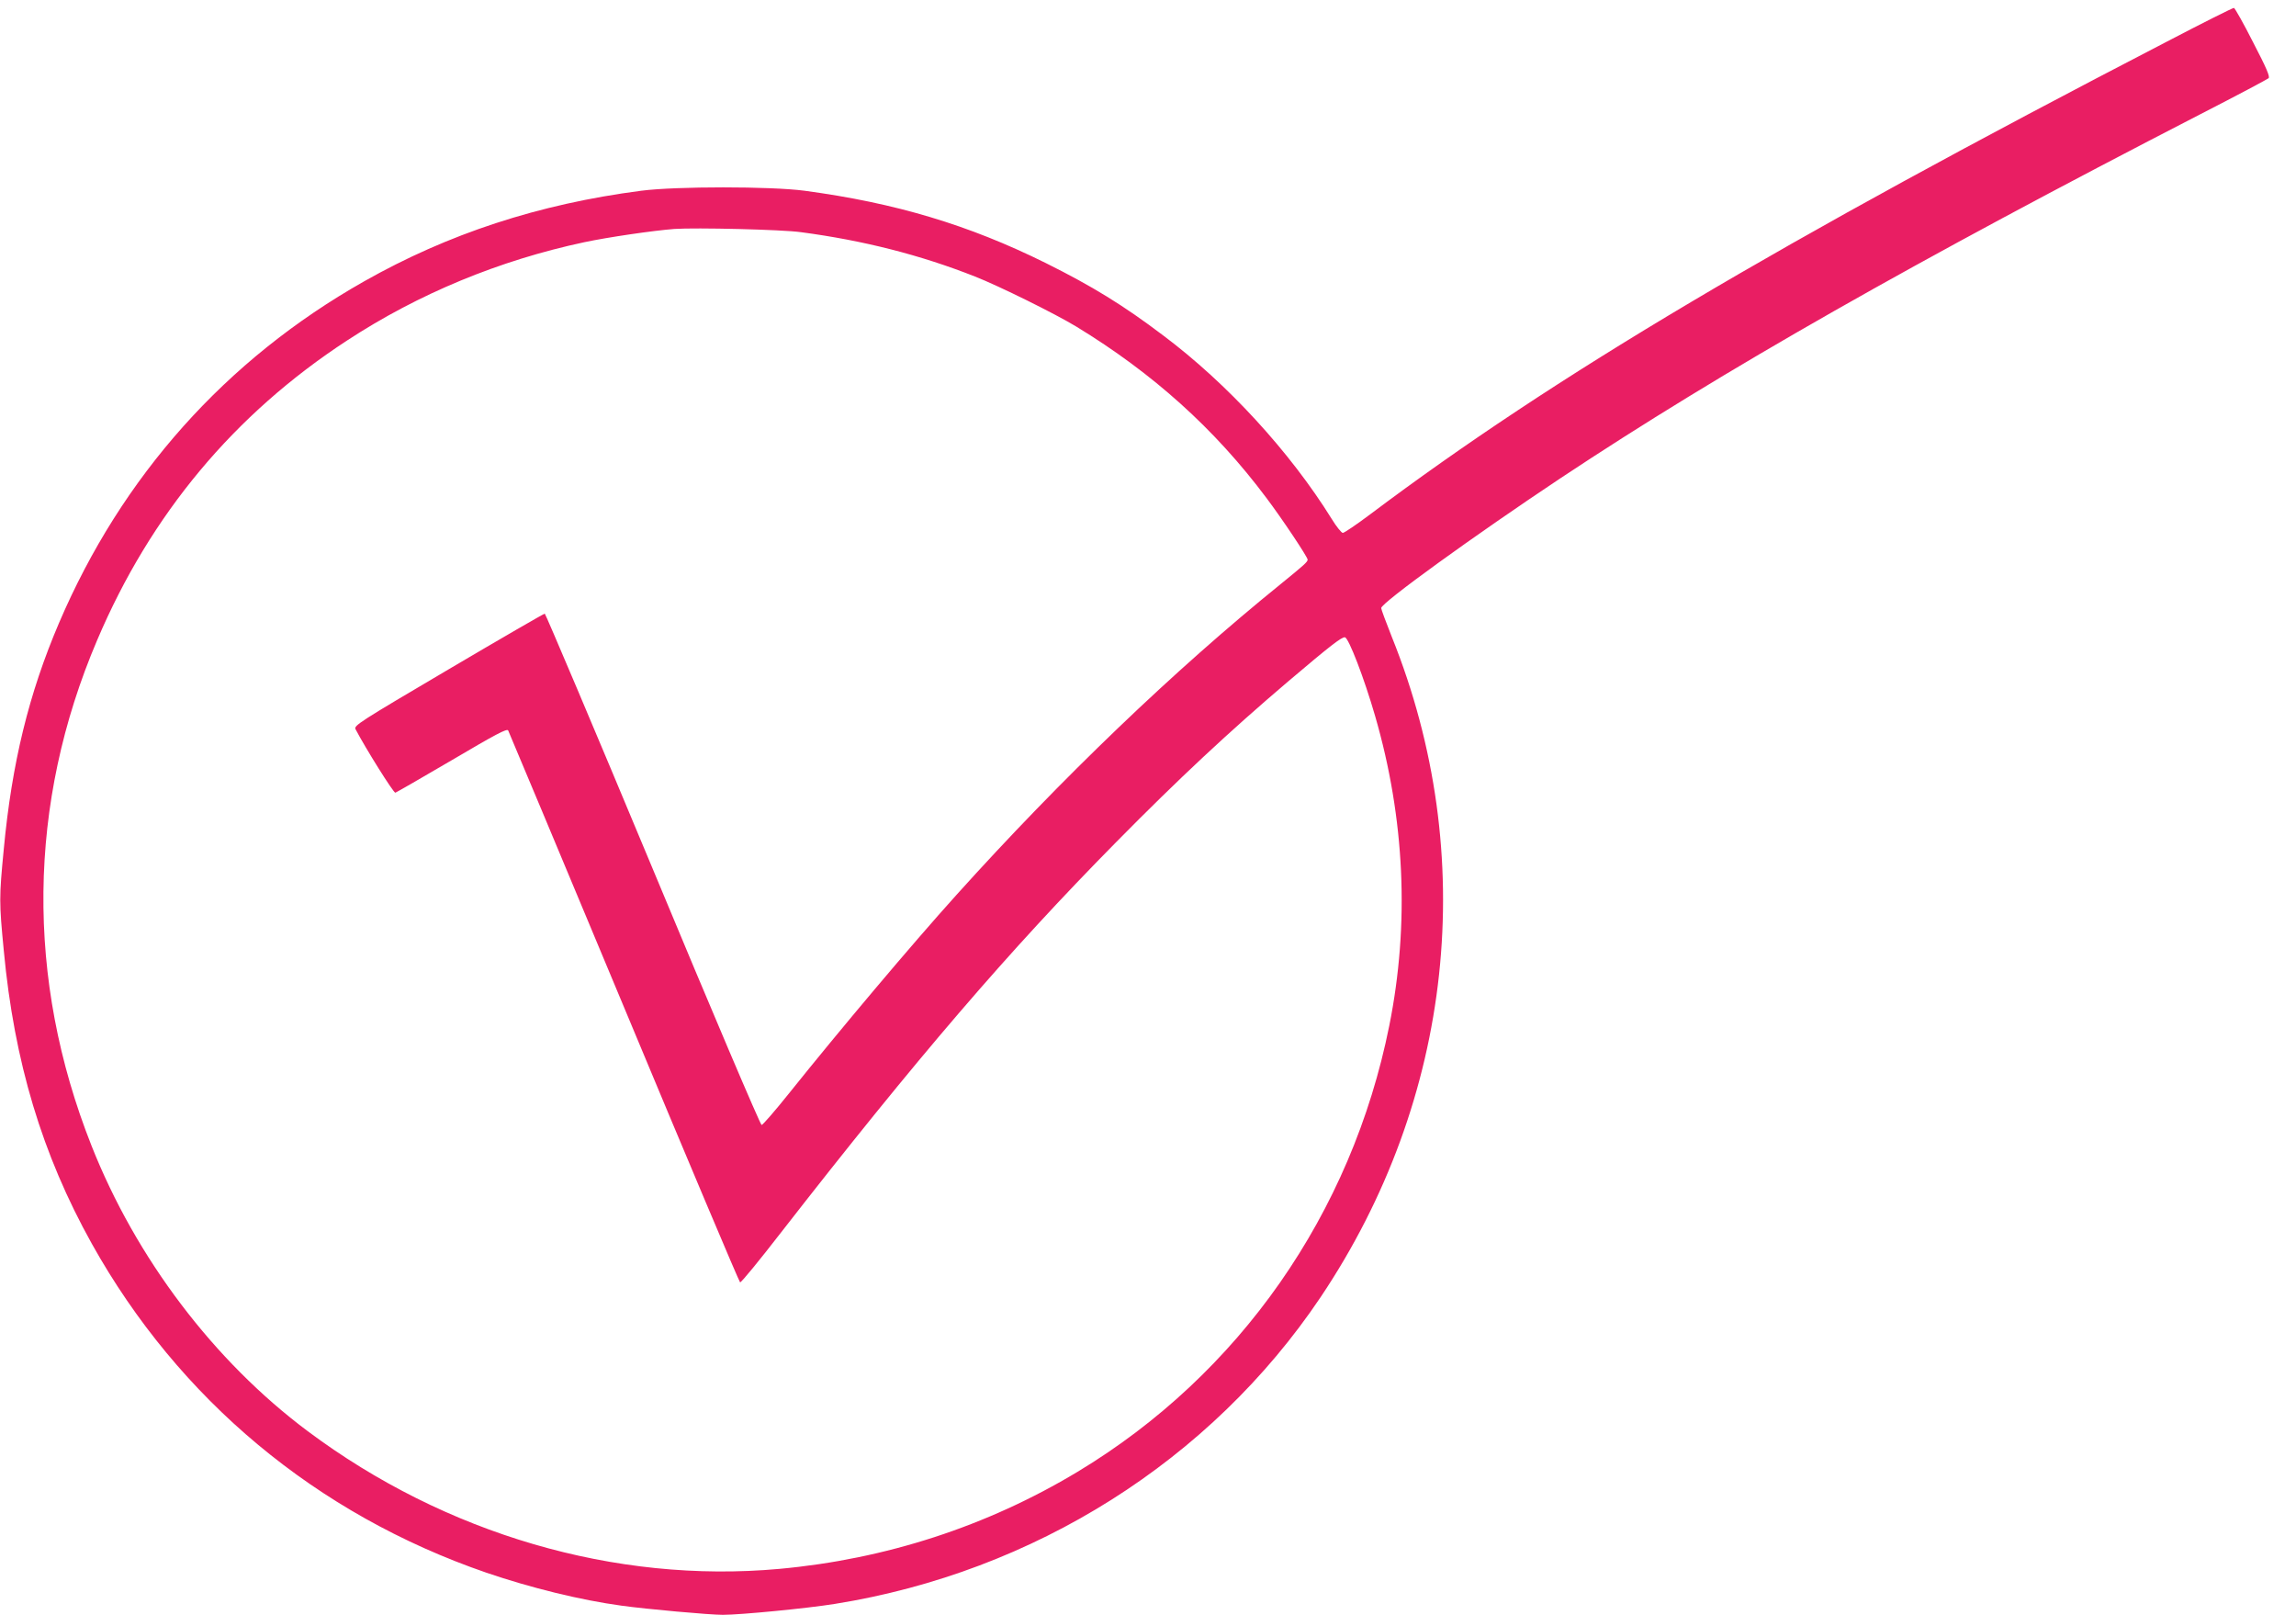 <?xml version="1.0" standalone="no"?>
<!DOCTYPE svg PUBLIC "-//W3C//DTD SVG 20010904//EN"
 "http://www.w3.org/TR/2001/REC-SVG-20010904/DTD/svg10.dtd">
<svg version="1.0" xmlns="http://www.w3.org/2000/svg"
 width="1280pt" height="900pt" viewBox="0 0 1280 900"
 preserveAspectRatio="xMidYMid meet">
<g transform="translate(0,900) scale(0.1,-0.1)"
fill="#e91e63" stroke="none">
<path d="M12080 8768 c-2175 -1127 -3413 -1862 -4442 -2635 -76 -57 -144 -103
-152 -103 -7 0 -36 35 -62 78 -231 372 -581 754 -940 1023 -222 168 -395 274
-654 403 -430 213 -838 335 -1345 403 -190 25 -715 25 -910 0 -571 -74 -1077
-240 -1545 -505 -771 -436 -1351 -1086 -1701 -1904 -168 -393 -263 -781 -308
-1261 -26 -269 -26 -295 0 -564 58 -621 214 -1138 491 -1635 485 -868 1252
-1507 2199 -1833 249 -85 526 -153 754 -184 136 -19 491 -51 565 -51 98 0 470
36 625 61 1111 178 2095 799 2707 1709 741 1104 888 2463 397 3681 -32 81 -59
153 -59 160 0 29 522 406 1000 724 904 600 1972 1207 3570 2030 201 103 370
193 377 199 9 8 -10 54 -86 200 -53 105 -102 191 -107 192 -5 1 -173 -83 -374
-188z m-7615 -1062 c348 -46 666 -127 970 -247 133 -52 448 -208 565 -279 427
-260 772 -570 1060 -955 89 -118 230 -330 230 -344 0 -13 -21 -31 -150 -136
-591 -478 -1223 -1083 -1810 -1735 -247 -274 -645 -746 -934 -1107 -76 -95
-144 -173 -150 -173 -7 0 -280 641 -606 1425 -327 784 -599 1425 -603 1425 -5
0 -247 -140 -537 -311 -499 -294 -528 -313 -518 -333 56 -107 212 -356 222
-354 6 2 149 84 316 182 241 142 306 177 313 165 4 -8 295 -702 646 -1543 351
-842 642 -1531 647 -1533 6 -2 109 124 229 279 757 972 1266 1565 1865 2172
354 359 631 617 960 897 236 200 300 250 318 247 21 -4 107 -227 168 -438 166
-572 193 -1160 79 -1727 -210 -1047 -836 -1943 -1738 -2486 -505 -304 -1070
-487 -1663 -541 -913 -83 -1861 194 -2629 768 -523 391 -957 964 -1205 1591
-368 929 -357 1907 32 2818 298 701 764 1259 1394 1670 399 261 848 446 1321
547 132 28 385 65 503 74 119 8 598 -3 705 -18z"/>
</g>
</svg>
